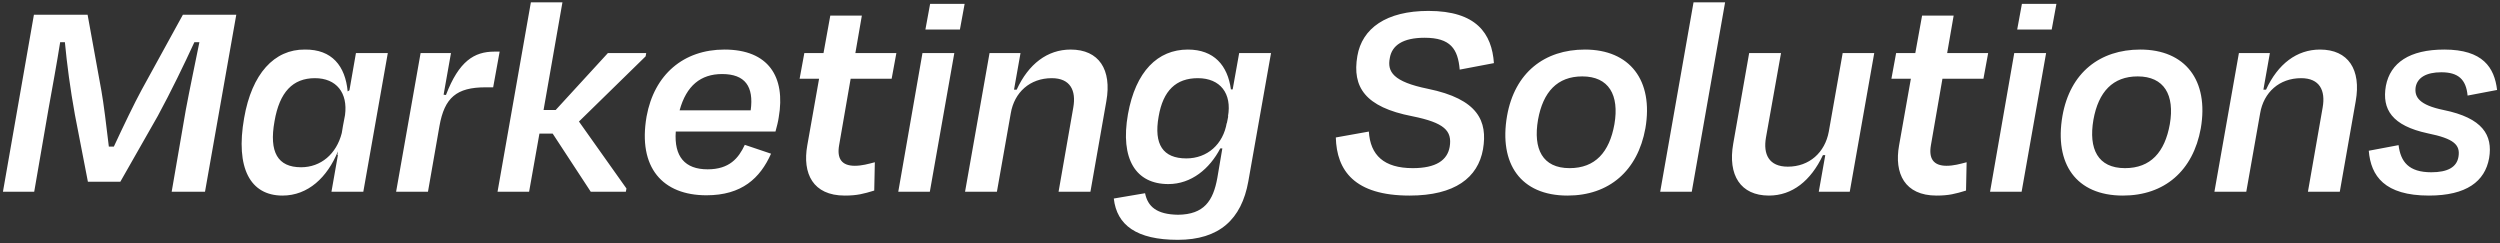 <svg width="678" height="66" viewBox="0 0 678 66" fill="none" xmlns="http://www.w3.org/2000/svg">
<rect x="0" y="0" width="678" height="66" fill="#333333" stroke="none"/>
<path d="M13.117 29.76L9.277 52H0.797L9.197 4H23.757L27.517 24.72C28.077 27.84 28.877 34.24 29.517 39.76H30.877C33.437 34.24 36.477 27.92 38.397 24.4L49.597 4H64.077L55.597 52H46.557L50.397 29.76C51.437 24.16 52.957 17.04 54.077 11.44H52.717C49.917 17.52 46.397 24.8 42.797 31.44L32.637 49.28H23.837L20.317 31.12C19.037 24.08 18.157 17.36 17.597 11.44H16.317C15.437 17.04 14.157 24 13.117 29.76ZM81.65 45.36C87.01 45.36 91.25 41.76 92.69 36.08L93.01 34.16L93.57 31.2C94.37 25.2 91.25 21.2 85.41 21.2C79.41 21.2 75.81 24.96 74.45 32.88C72.93 41.28 75.33 45.36 81.65 45.36ZM66.21 32C68.29 20 74.37 13.36 82.69 13.44C90.05 13.36 93.65 17.92 94.29 24.8L94.77 24.48L96.53 14.4H105.17L98.53 52H89.89L91.65 42L91.49 42.08L91.65 41.04C88.77 48.08 83.57 53.04 76.61 53.04C67.89 53.04 63.81 45.6 66.21 32ZM116.065 52H107.425L114.065 14.4H122.305L120.305 25.68L120.945 25.76C124.465 16.56 128.625 14 134.065 14H135.505L133.745 23.68H131.665C123.825 23.68 120.545 26.48 119.185 34.16L116.065 52ZM152.532 0.64L147.412 29.84H150.692L164.852 14.4H175.252L175.092 15.28L157.012 32.96L169.892 51.12L169.732 52H160.212L149.892 36.24H146.292L143.492 52H134.932L143.972 0.64H152.532ZM195.829 20.08C190.069 20.08 186.149 23.2 184.309 29.92H203.589C204.469 23.44 202.069 20.08 195.829 20.08ZM191.589 52.96C179.749 52.96 172.949 45.52 175.349 31.6C177.429 20.16 185.429 13.44 196.469 13.44C208.389 13.44 213.109 20.8 211.189 31.84C211.029 32.96 210.709 34.24 210.309 35.68H183.269C182.789 42.48 185.749 45.92 191.909 45.92C197.829 45.92 200.309 42.88 201.989 39.28L209.109 41.68C206.149 48.32 201.189 52.96 191.589 52.96ZM218.934 39.44L222.134 21.36H216.854L218.134 14.4H223.334L225.174 4.24H233.734L231.974 14.4H243.094L241.814 21.36H230.694L227.574 39.36C226.934 42.96 228.214 44.96 231.814 44.96C233.734 44.96 235.414 44.48 237.254 44L237.094 51.68C234.214 52.56 232.454 53.04 229.094 53.04C220.454 53.04 217.574 47.04 218.934 39.44ZM260.33 8H250.97L252.25 1.04H261.61L260.33 8ZM252.17 52H243.61L250.17 14.4H258.81L252.17 52ZM274.122 30.72L270.362 52H261.722L268.362 14.4H276.762L275.002 24.32H275.722C278.922 17.36 284.042 13.44 290.362 13.44C298.042 13.44 301.562 18.88 300.042 27.44L295.722 52H287.082L291.082 29.12C291.882 24.56 290.282 21.2 285.242 21.2C279.322 21.2 275.082 25.04 274.122 30.72ZM321.742 42.96C327.422 42.96 331.742 39.12 332.702 33.28V33.52L333.102 31.52L333.022 31.6C334.142 25.36 330.942 21.2 324.862 21.2C318.942 21.2 315.422 24.56 314.222 31.6C312.862 39.2 315.422 42.96 321.742 42.96ZM305.902 30.96C307.982 19.36 313.982 13.44 322.142 13.44C329.262 13.44 332.942 17.76 333.822 24.24H334.302L336.062 14.4H344.702L338.542 49.2C336.702 59.52 330.622 65.04 319.422 65.04C308.222 65.04 302.862 61.04 302.062 53.84L310.542 52.4C311.262 56 313.662 58.16 319.502 58.24C326.542 58.16 329.022 54.48 330.142 48.24L331.502 40.24H330.942C328.062 45.76 323.102 49.92 316.862 49.92C308.062 49.92 303.742 43.2 305.902 30.96ZM382.272 53.04C367.312 53.04 362.512 46.24 362.272 37.28L371.232 35.68C371.632 42.08 375.312 45.6 383.152 45.6C389.472 45.6 392.512 43.44 393.152 39.84C393.872 35.44 391.712 33.28 382.992 31.52C370.192 29.04 366.672 23.6 368.112 15.2C369.392 7.68 375.952 2.96 387.392 2.96C400.432 2.96 404.592 9.12 405.152 17.12L395.872 18.88C395.392 13.28 393.392 10.24 386.352 10.24C380.432 10.24 377.472 12.32 376.912 15.76C376.192 19.44 377.792 22.16 387.232 24.08C400.912 26.88 403.472 32.88 402.192 40.48C400.832 48.16 394.592 53.04 382.272 53.04ZM425.11 53.04C412.39 53.04 406.47 44.4 408.71 31.44C410.79 19.68 418.87 13.44 429.83 13.44C441.99 13.44 448.47 21.76 446.23 34.8C444.15 46.32 436.39 53.04 425.11 53.04ZM429.11 20.72C422.39 20.72 418.47 24.88 417.11 32.48C415.75 40.4 418.31 45.6 425.67 45.6C432.63 45.6 436.47 41.28 437.83 33.68C439.19 25.76 436.31 20.72 429.11 20.72ZM467.845 0.64L458.805 52H450.245L459.285 0.64H467.845ZM493.252 52L495.012 42.08H494.372C491.092 49.04 486.052 53.04 479.732 53.04C472.052 53.04 468.532 47.52 470.052 38.96L474.372 14.4H483.012L478.932 37.28C478.132 41.84 479.732 45.2 484.852 45.2C490.692 45.2 494.932 41.36 495.972 35.68L499.732 14.4H508.292L501.652 52H493.252ZM515.028 39.44L518.228 21.36H512.948L514.228 14.4H519.428L521.268 4.24H529.828L528.068 14.4H539.188L537.908 21.36H526.788L523.668 39.36C523.028 42.96 524.308 44.96 527.908 44.96C529.828 44.96 531.508 44.48 533.348 44L533.188 51.68C530.308 52.56 528.548 53.04 525.188 53.04C516.548 53.04 513.668 47.04 515.028 39.44ZM556.423 8H547.063L548.343 1.04H557.703L556.423 8ZM548.263 52H539.703L546.263 14.4H554.903L548.263 52ZM575.735 53.04C563.015 53.04 557.095 44.4 559.335 31.44C561.415 19.68 569.495 13.44 580.455 13.44C592.615 13.44 599.095 21.76 596.855 34.8C594.775 46.32 587.015 53.04 575.735 53.04ZM579.735 20.72C573.015 20.72 569.095 24.88 567.735 32.48C566.375 40.4 568.935 45.6 576.295 45.6C583.255 45.6 587.095 41.28 588.455 33.68C589.815 25.76 586.935 20.72 579.735 20.72ZM612.95 30.72L609.19 52H600.55L607.19 14.4H615.59L613.83 24.32H614.55C617.75 17.36 622.87 13.44 629.19 13.44C636.87 13.44 640.39 18.88 638.87 27.44L634.55 52H625.91L629.91 29.12C630.71 24.56 629.11 21.2 624.07 21.2C618.15 21.2 613.91 25.04 612.95 30.72ZM658.73 53.04C646.73 53.04 642.97 47.76 642.41 40.88L650.49 39.36C651.05 43.84 653.21 46.72 659.37 46.72C663.77 46.72 666.25 45.36 666.73 42.56C667.29 39.28 665.53 37.6 658.41 36.16C648.73 34.08 645.93 29.68 647.05 23.28C648.25 17.04 653.45 13.44 662.89 13.44C673.37 13.44 676.49 18.32 677.21 24.4L669.21 25.92C668.81 21.52 666.65 19.6 662.09 19.6C658.01 19.6 655.61 21.04 655.13 23.6C654.73 26.32 656.09 28.48 662.73 29.84C673.29 32 676.09 36.64 675.05 42.88C673.93 49.2 668.89 53.04 658.73 53.04Z" fill="white"/>
</svg>
